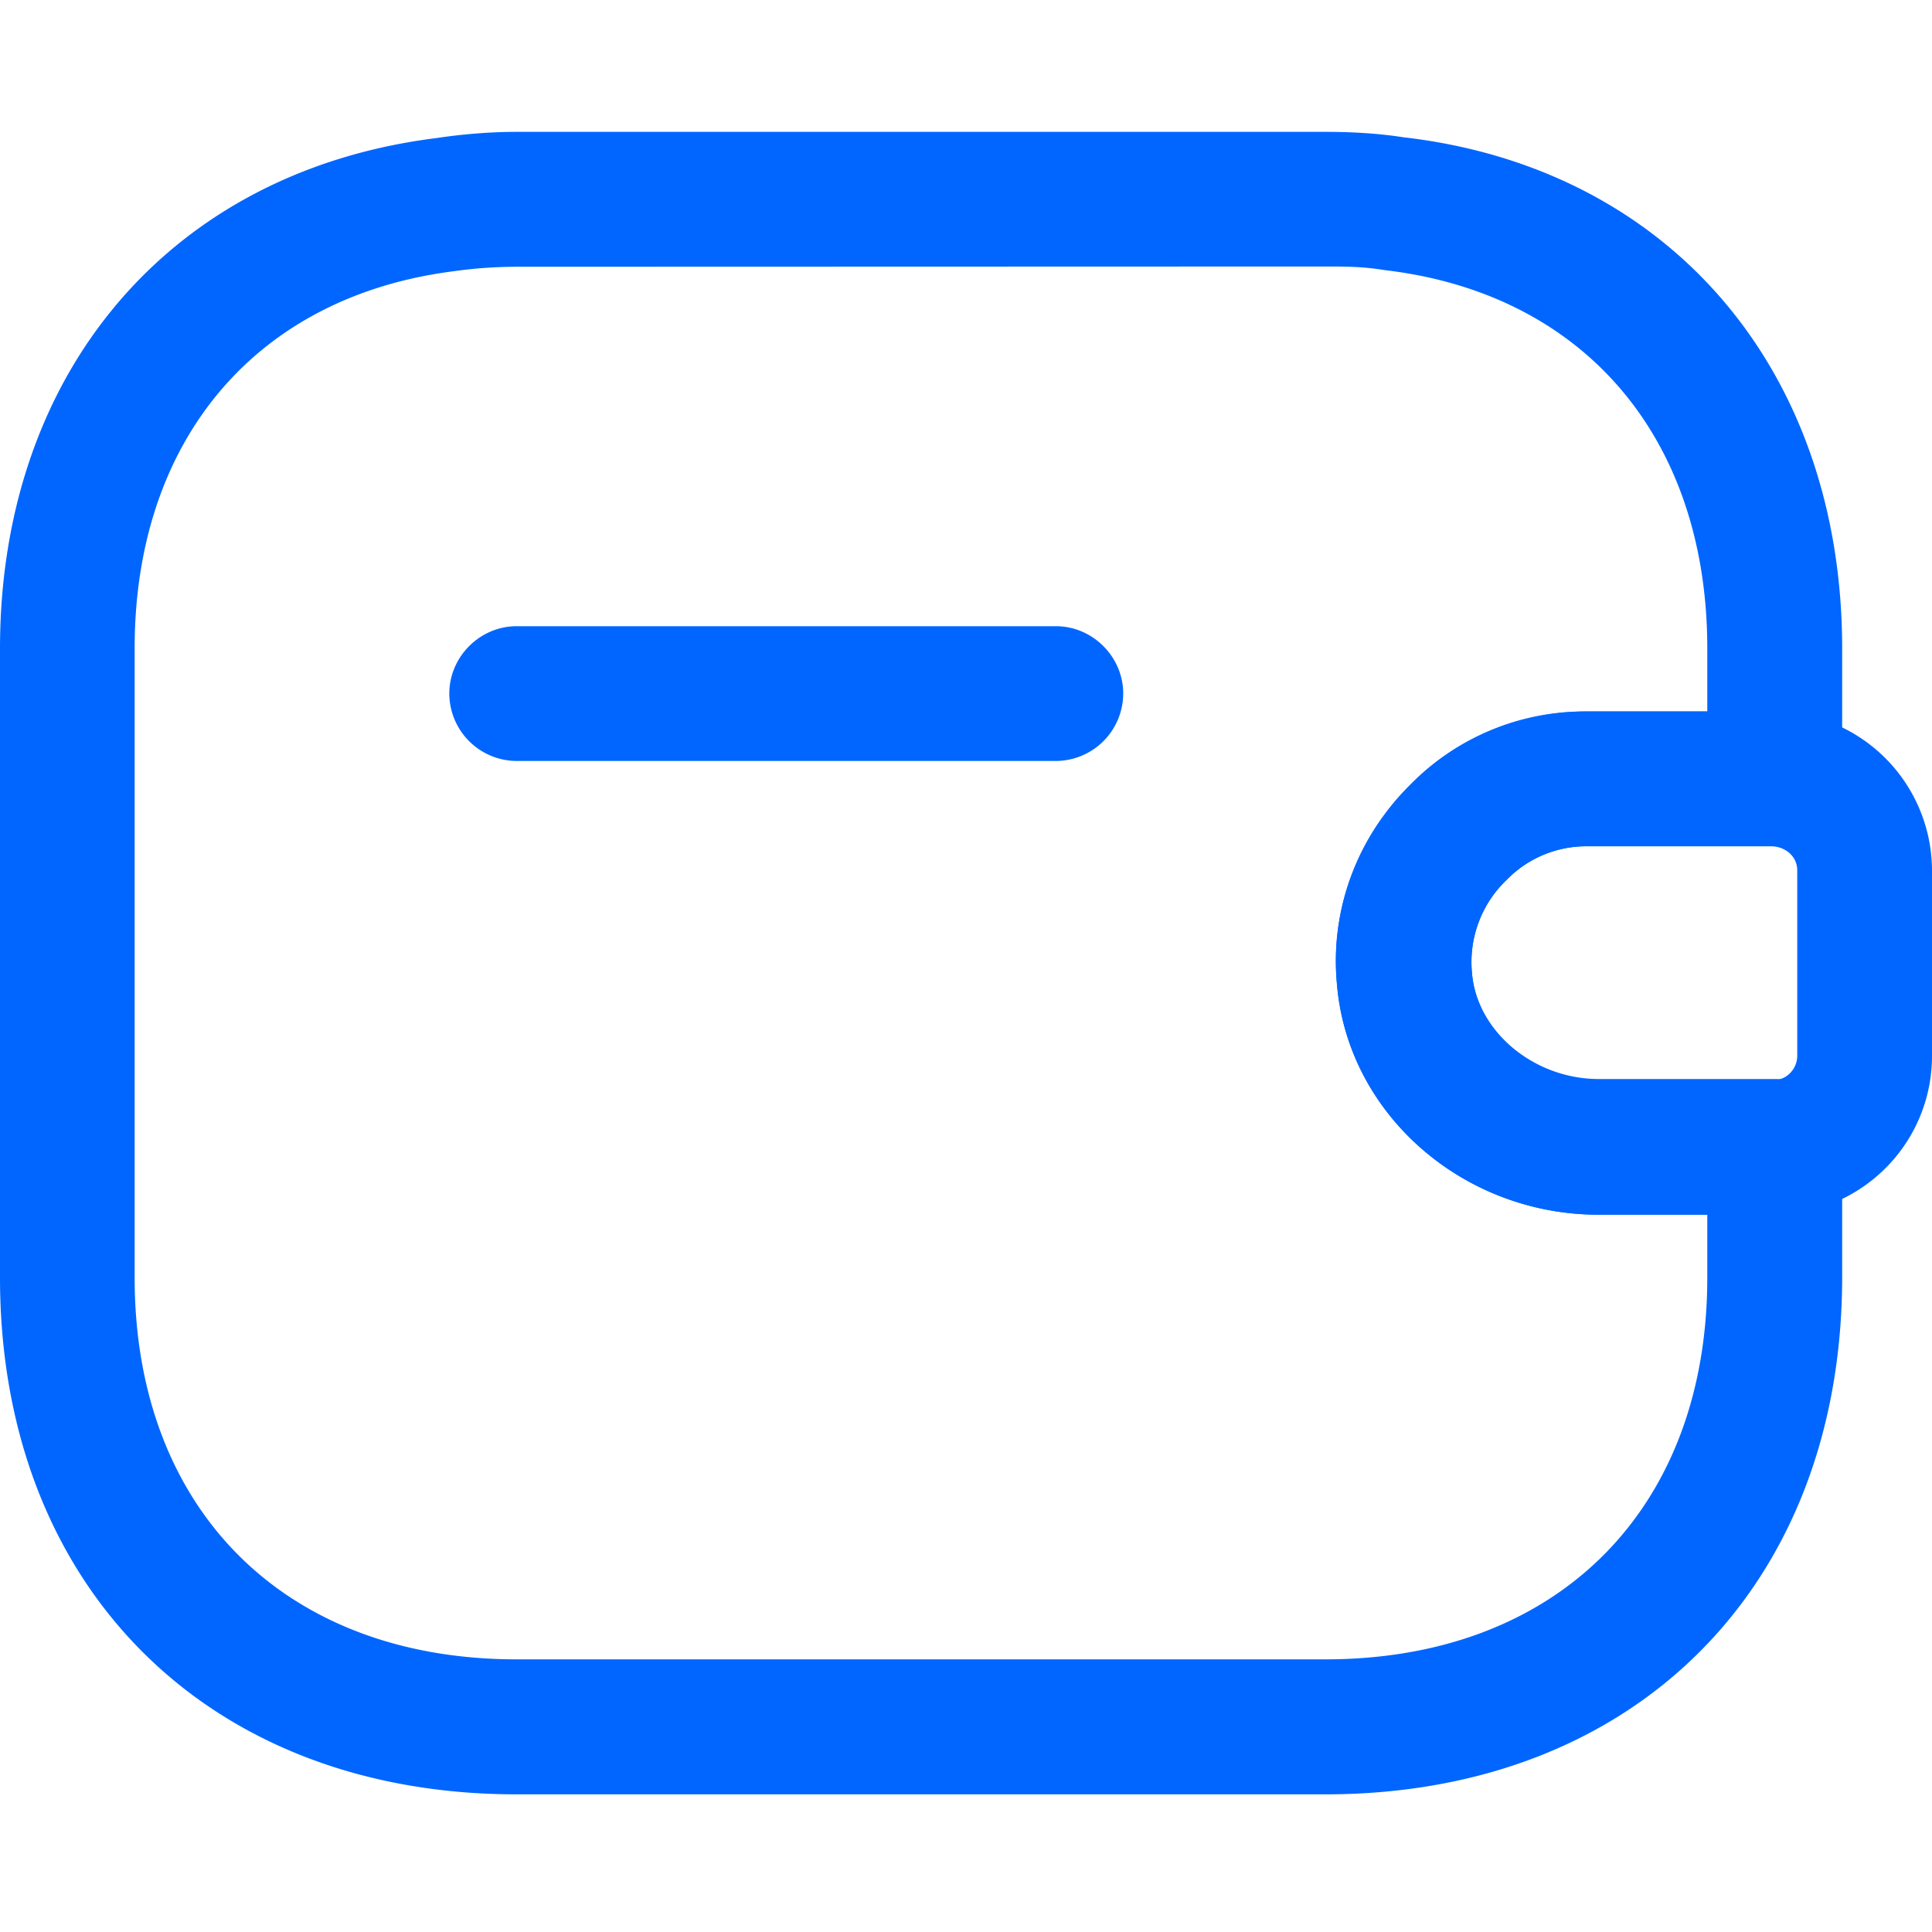 <svg xmlns="http://www.w3.org/2000/svg" width="16" height="16" fill="none" viewBox="0 0 16 16"><g fill="#06f" clip-path="url(#a)"><path d="M8.744 6.302H4.279a.56.56 0 0 1-.558-.558c0-.305.253-.558.558-.558h4.465c.305 0 .558.253.558.558a.56.56 0 0 1-.558.558m4.495 3.758c-1.124 0-2.076-.834-2.166-1.906-.06-.617.164-1.22.61-1.66a2.02 2.02 0 0 1 1.46-.602h1.555A1.32 1.32 0 0 1 16 7.21v1.533c0 .715-.566 1.295-1.28 1.317zm1.436-3.052H13.15a.92.92 0 0 0-.67.276.94.94 0 0 0-.29.774c.037.49.513.885 1.049.885h1.459c.096 0 .186-.089.186-.2V7.208c0-.111-.09-.193-.209-.2"/><path d="M10.977 14.86H4.279C1.72 14.86 0 13.14 0 10.58V5.372C0 3.08 1.414 1.42 3.61 1.144c.2-.03.43-.052.67-.052h6.697c.178 0 .41.008.647.045 2.196.253 3.632 1.92 3.632 4.234v1.08a.56.56 0 0 1-.558.558H13.15a.92.92 0 0 0-.67.275l-.007.007a.94.94 0 0 0-.283.76c.037.49.513.885 1.05.885h1.458c.305 0 .558.253.558.558v1.08c0 2.567-1.72 4.286-4.28 4.286M4.279 2.209q-.267.001-.52.037C2.12 2.454 1.115 3.645 1.115 5.37v5.21c0 1.92 1.243 3.162 3.163 3.162h6.698c1.92 0 3.163-1.242 3.163-3.162v-.521h-.9c-1.125 0-2.077-.834-2.167-1.905-.059-.61.164-1.22.61-1.652.388-.395.909-.61 1.467-.61h.99V5.37c0-1.741-1.02-2.94-2.672-3.133-.179-.03-.335-.03-.491-.03z"/></g><defs><clipPath id="a"><path fill="#fff" d="M0 0h16v16H0z"/></clipPath></defs></svg>